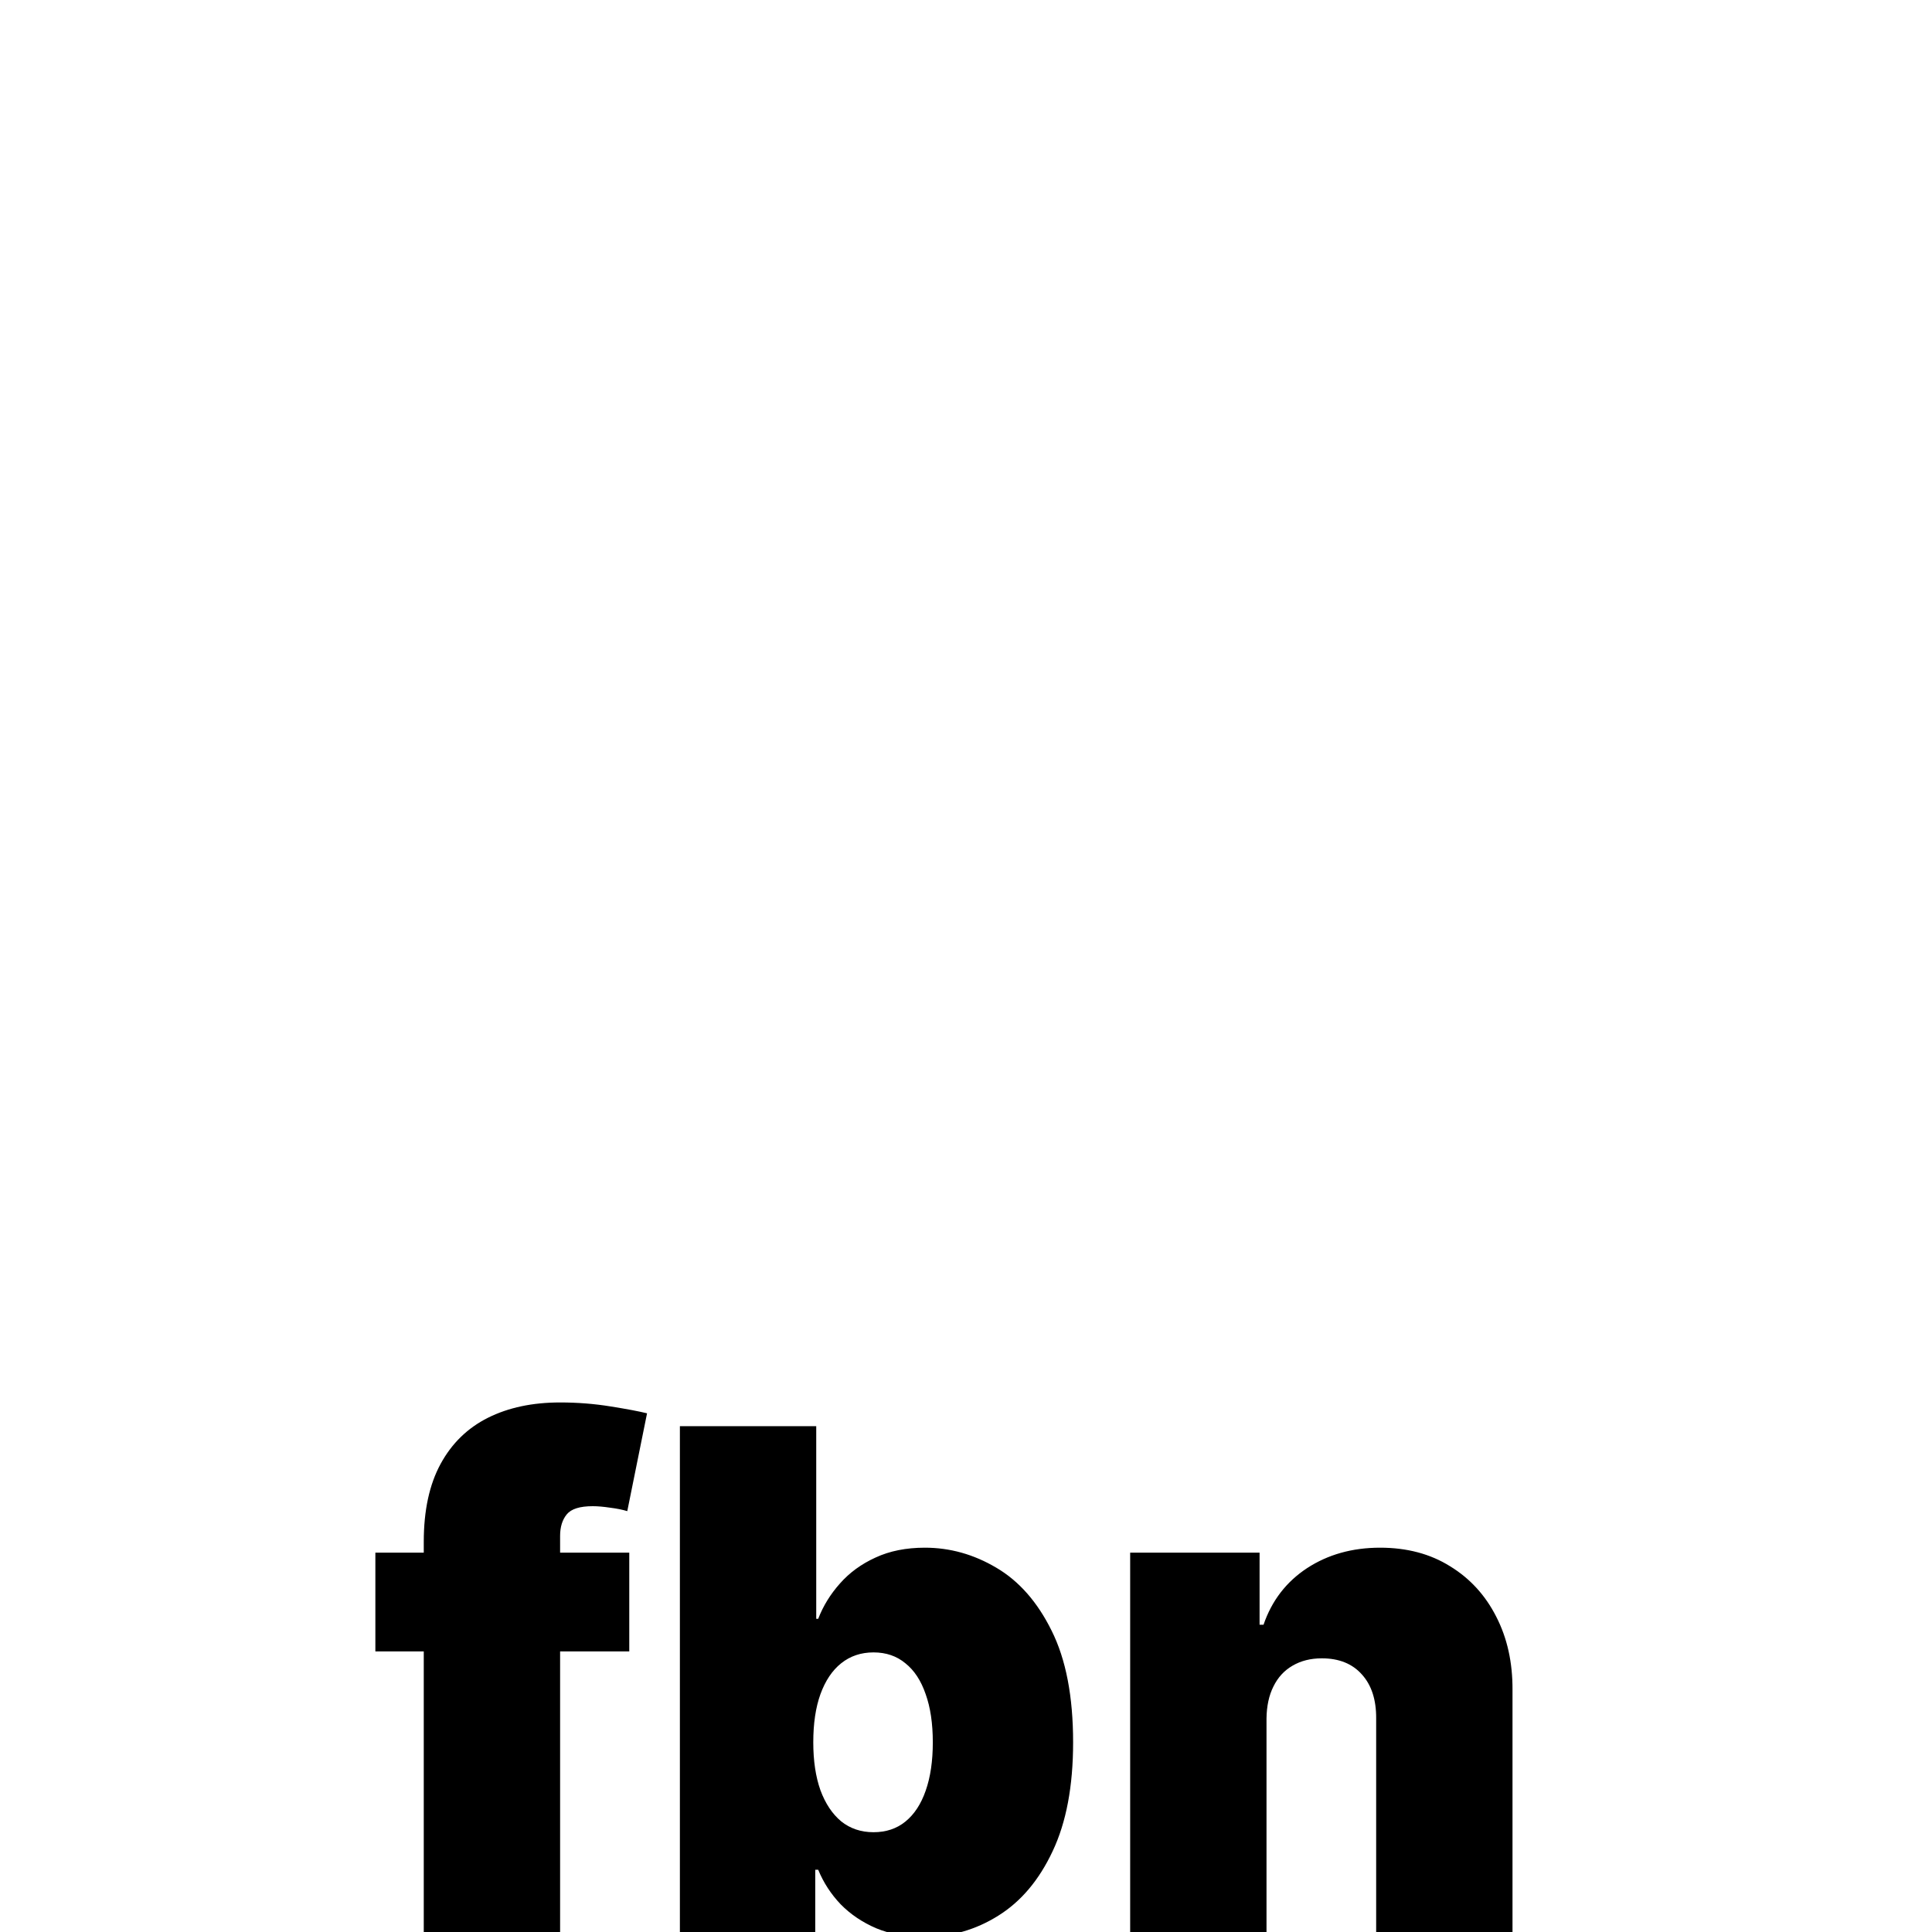 <svg width="100" height="100" viewBox="0 0 100 100" fill="none" xmlns="http://www.w3.org/2000/svg">
<rect x="0" y="0" width="100" height="100" fill="#808080" stroke="none"/>
<g clip-path="url(#clip0_2026_24)">
<rect width="100" height="100" fill="white"/>
<path d="M32.571 80.364V85.477H19.429V80.364H32.571ZM21.934 100V79.801C21.934 78.182 22.224 76.84 22.804 75.774C23.383 74.709 24.201 73.912 25.258 73.383C26.315 72.855 27.559 72.591 28.991 72.591C29.886 72.591 30.755 72.659 31.599 72.796C32.451 72.932 33.082 73.051 33.491 73.153L32.468 78.216C32.213 78.139 31.914 78.079 31.573 78.037C31.233 77.986 30.934 77.96 30.679 77.96C30.014 77.96 29.566 78.101 29.336 78.382C29.106 78.663 28.991 79.034 28.991 79.494V100H21.934ZM35.191 100V73.818H42.248V83.79H42.35C42.606 83.125 42.981 82.516 43.475 81.962C43.97 81.399 44.584 80.952 45.316 80.619C46.049 80.278 46.902 80.108 47.873 80.108C49.169 80.108 50.4 80.453 51.568 81.144C52.744 81.834 53.699 82.921 54.431 84.403C55.173 85.886 55.544 87.812 55.544 90.182C55.544 92.449 55.19 94.328 54.483 95.82C53.784 97.311 52.846 98.423 51.67 99.156C50.502 99.889 49.22 100.256 47.822 100.256C46.902 100.256 46.079 100.107 45.355 99.808C44.639 99.501 44.025 99.088 43.514 98.568C43.011 98.04 42.623 97.443 42.35 96.778H42.197V100H35.191ZM42.095 90.182C42.095 91.136 42.218 91.963 42.466 92.662C42.721 93.352 43.079 93.889 43.539 94.273C44.008 94.648 44.566 94.835 45.214 94.835C45.862 94.835 46.412 94.652 46.863 94.285C47.324 93.91 47.673 93.378 47.912 92.688C48.159 91.989 48.282 91.153 48.282 90.182C48.282 89.21 48.159 88.379 47.912 87.689C47.673 86.99 47.324 86.457 46.863 86.091C46.412 85.716 45.862 85.528 45.214 85.528C44.566 85.528 44.008 85.716 43.539 86.091C43.079 86.457 42.721 86.99 42.466 87.689C42.218 88.379 42.095 89.21 42.095 90.182ZM65.554 88.954V100H58.497V80.364H65.196V84.097H65.4C65.826 82.852 66.576 81.876 67.65 81.169C68.733 80.462 69.994 80.108 71.434 80.108C72.823 80.108 74.029 80.428 75.052 81.067C76.084 81.697 76.88 82.567 77.443 83.675C78.014 84.783 78.295 86.048 78.287 87.472V100H71.23V88.954C71.238 87.983 70.991 87.22 70.488 86.666C69.994 86.112 69.304 85.835 68.417 85.835C67.838 85.835 67.331 85.963 66.896 86.219C66.47 86.466 66.142 86.824 65.912 87.293C65.681 87.753 65.562 88.307 65.554 88.954Z" fill="black"/>
</g>
<defs>
<clipPath id="clip0_2026_24">
<rect width="100" height="100" fill="white"/>
</clipPath>
</defs>
</svg>
